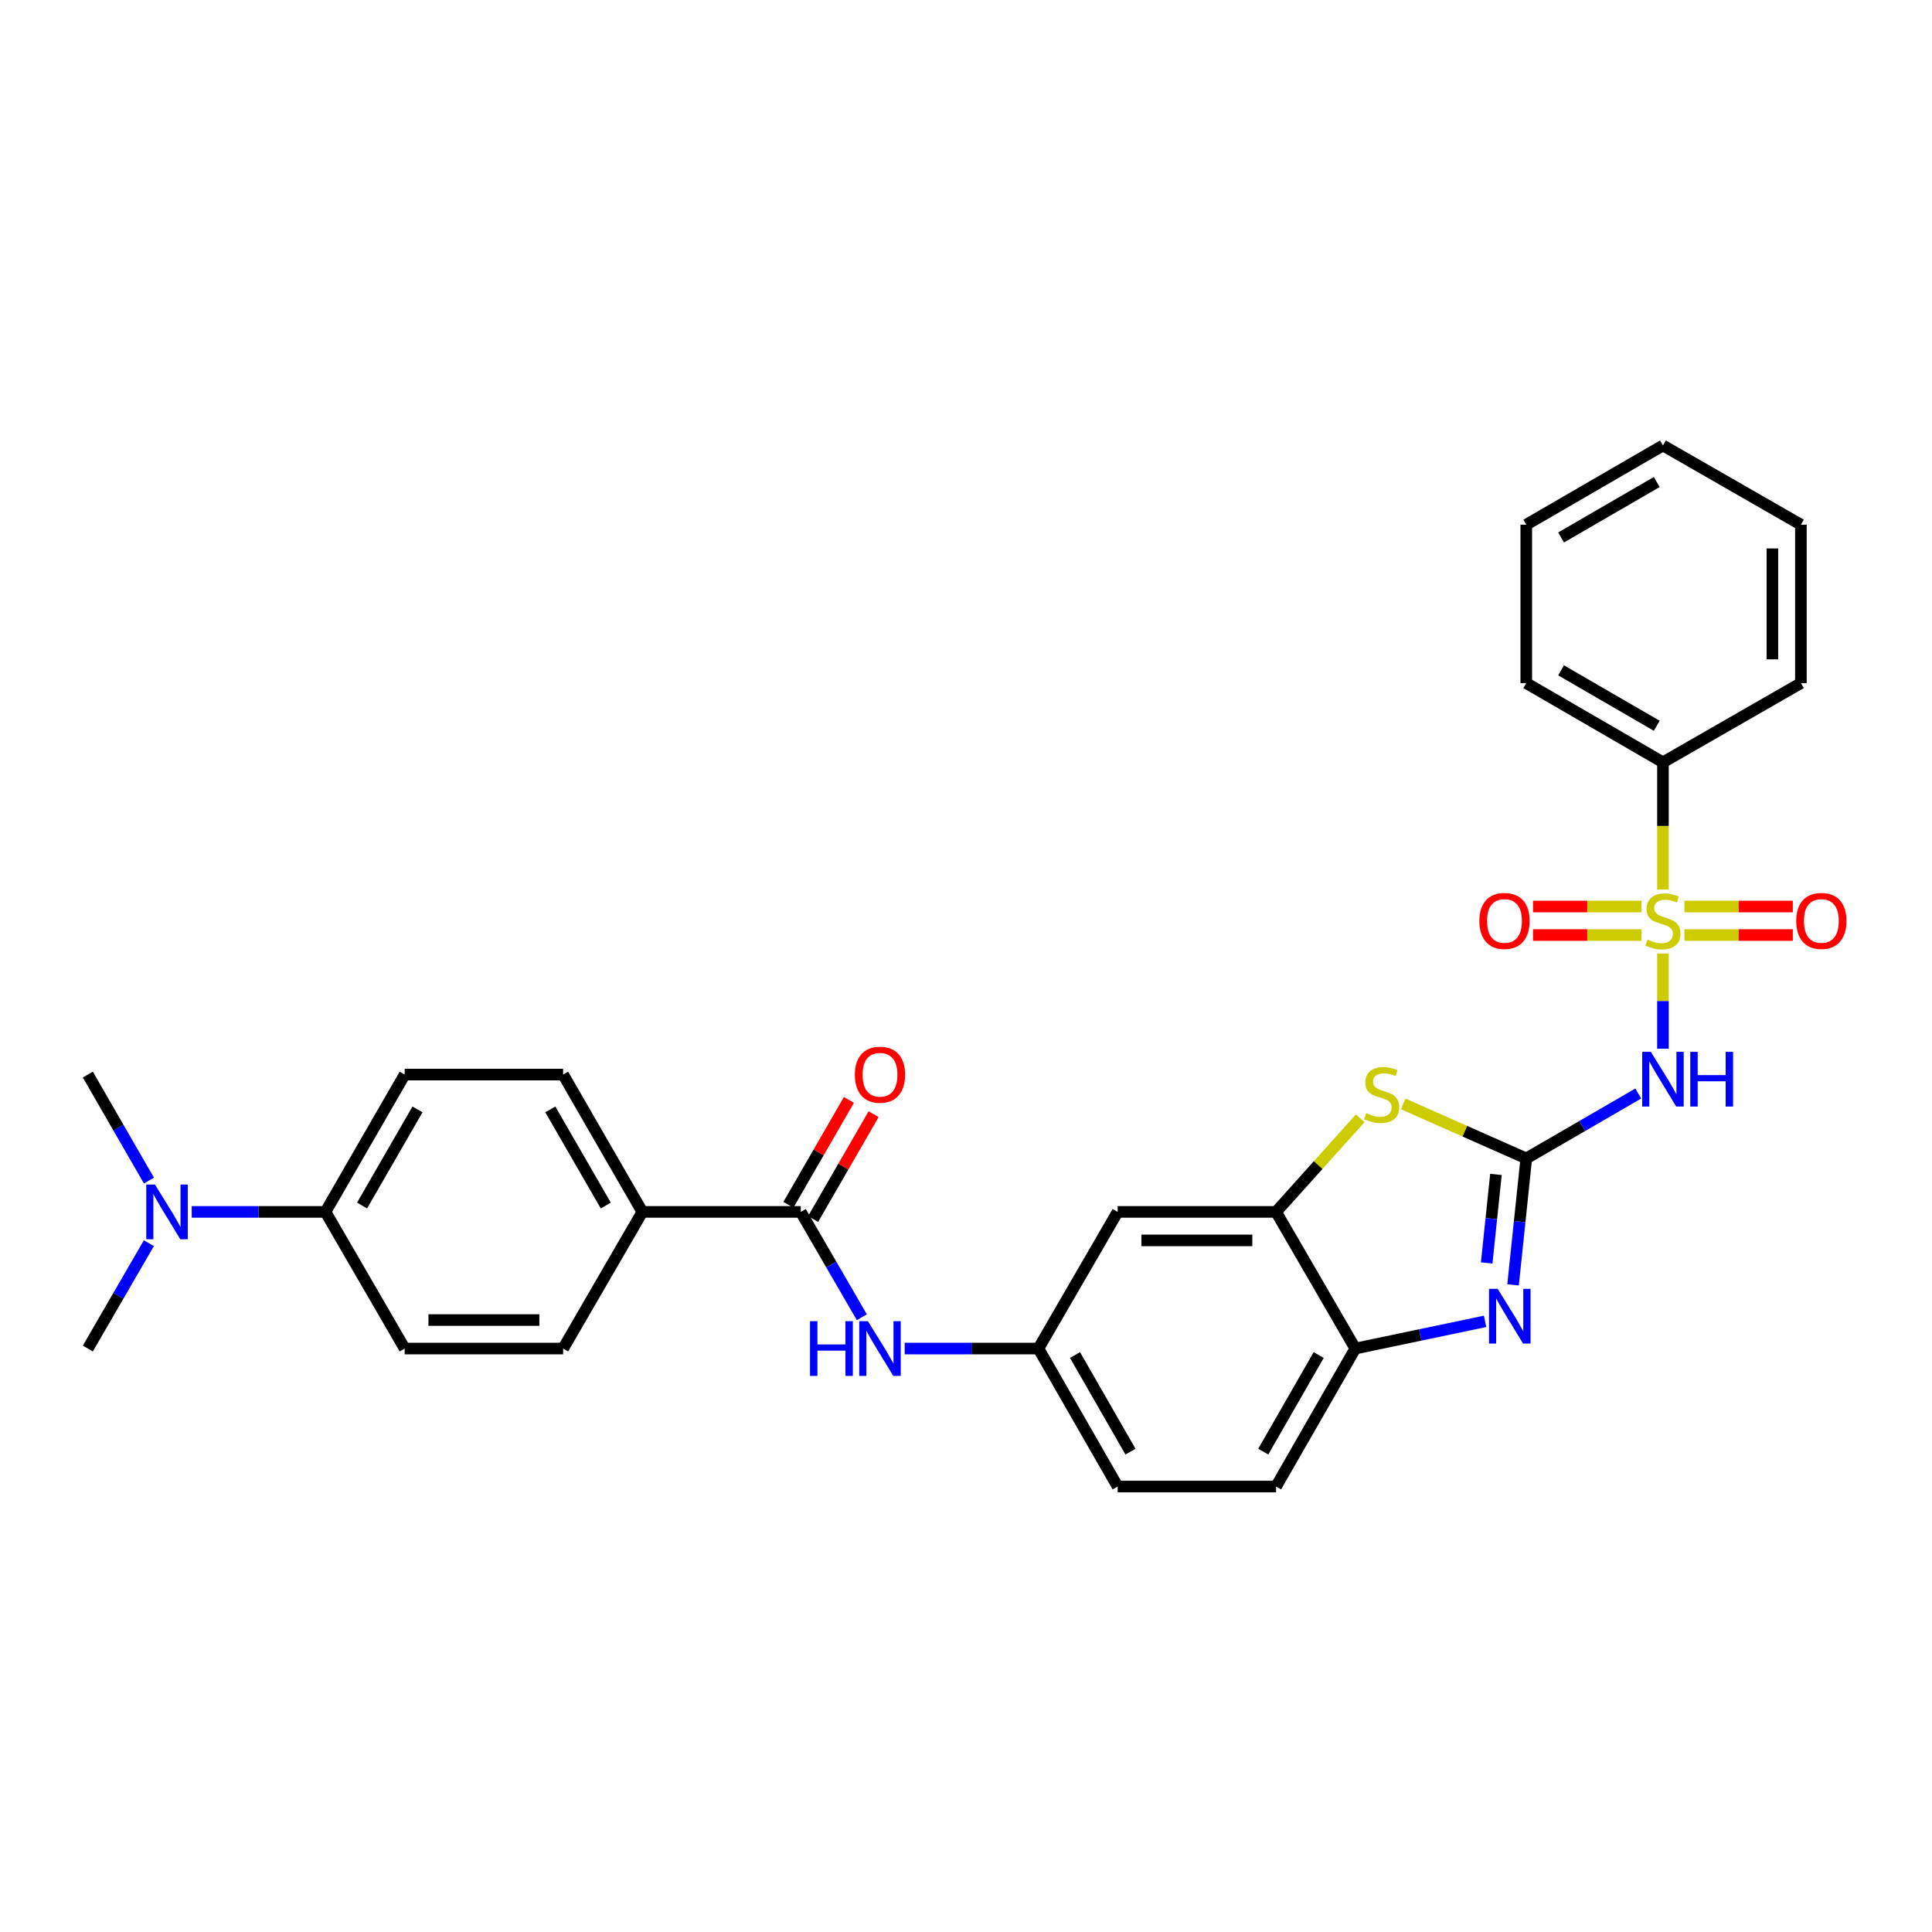 <?xml version='1.0' encoding='iso-8859-1'?>
<svg version='1.1' baseProfile='full'
              xmlns='http://www.w3.org/2000/svg'
                      xmlns:rdkit='http://www.rdkit.org/xml'
                      xmlns:xlink='http://www.w3.org/1999/xlink'
                  xml:space='preserve'
width='1000px' height='1000px' viewBox='0 0 1000 1000'>
<!-- END OF HEADER -->
<rect style='opacity:1.0;fill:#FFFFFF;stroke:none' width='1000' height='1000' x='0' y='0'> </rect>
<path class='bond-1' d='M 860.742,493.523 L 860.742,518.167' style='fill:none;fill-rule:evenodd;stroke:#CCCC00;stroke-width:6px;stroke-linecap:butt;stroke-linejoin:miter;stroke-opacity:1' />
<path class='bond-1' d='M 860.742,518.167 L 860.742,542.81' style='fill:none;fill-rule:evenodd;stroke:#0000FF;stroke-width:6px;stroke-linecap:butt;stroke-linejoin:miter;stroke-opacity:1' />
<path class='bond-9' d='M 849.611,469.216 L 821.552,469.216' style='fill:none;fill-rule:evenodd;stroke:#CCCC00;stroke-width:6px;stroke-linecap:butt;stroke-linejoin:miter;stroke-opacity:1' />
<path class='bond-9' d='M 821.552,469.216 L 793.493,469.216' style='fill:none;fill-rule:evenodd;stroke:#FF0000;stroke-width:6px;stroke-linecap:butt;stroke-linejoin:miter;stroke-opacity:1' />
<path class='bond-9' d='M 849.611,483.971 L 821.552,483.971' style='fill:none;fill-rule:evenodd;stroke:#CCCC00;stroke-width:6px;stroke-linecap:butt;stroke-linejoin:miter;stroke-opacity:1' />
<path class='bond-9' d='M 821.552,483.971 L 793.493,483.971' style='fill:none;fill-rule:evenodd;stroke:#FF0000;stroke-width:6px;stroke-linecap:butt;stroke-linejoin:miter;stroke-opacity:1' />
<path class='bond-10' d='M 871.871,483.971 L 899.914,483.971' style='fill:none;fill-rule:evenodd;stroke:#CCCC00;stroke-width:6px;stroke-linecap:butt;stroke-linejoin:miter;stroke-opacity:1' />
<path class='bond-10' d='M 899.914,483.971 L 927.958,483.971' style='fill:none;fill-rule:evenodd;stroke:#FF0000;stroke-width:6px;stroke-linecap:butt;stroke-linejoin:miter;stroke-opacity:1' />
<path class='bond-10' d='M 871.871,469.216 L 899.914,469.216' style='fill:none;fill-rule:evenodd;stroke:#CCCC00;stroke-width:6px;stroke-linecap:butt;stroke-linejoin:miter;stroke-opacity:1' />
<path class='bond-10' d='M 899.914,469.216 L 927.958,469.216' style='fill:none;fill-rule:evenodd;stroke:#FF0000;stroke-width:6px;stroke-linecap:butt;stroke-linejoin:miter;stroke-opacity:1' />
<path class='bond-11' d='M 860.742,460.423 L 860.742,427.498' style='fill:none;fill-rule:evenodd;stroke:#CCCC00;stroke-width:6px;stroke-linecap:butt;stroke-linejoin:miter;stroke-opacity:1' />
<path class='bond-11' d='M 860.742,427.498 L 860.742,394.573' style='fill:none;fill-rule:evenodd;stroke:#000000;stroke-width:6px;stroke-linecap:butt;stroke-linejoin:miter;stroke-opacity:1' />
<path class='bond-0' d='M 790,599.599 L 818.979,582.803' style='fill:none;fill-rule:evenodd;stroke:#000000;stroke-width:6px;stroke-linecap:butt;stroke-linejoin:miter;stroke-opacity:1' />
<path class='bond-0' d='M 818.979,582.803 L 847.957,566.007' style='fill:none;fill-rule:evenodd;stroke:#0000FF;stroke-width:6px;stroke-linecap:butt;stroke-linejoin:miter;stroke-opacity:1' />
<path class='bond-2' d='M 790,599.599 L 786.578,632.319' style='fill:none;fill-rule:evenodd;stroke:#000000;stroke-width:6px;stroke-linecap:butt;stroke-linejoin:miter;stroke-opacity:1' />
<path class='bond-2' d='M 786.578,632.319 L 783.155,665.039' style='fill:none;fill-rule:evenodd;stroke:#0000FF;stroke-width:6px;stroke-linecap:butt;stroke-linejoin:miter;stroke-opacity:1' />
<path class='bond-2' d='M 774.299,607.88 L 771.903,630.784' style='fill:none;fill-rule:evenodd;stroke:#000000;stroke-width:6px;stroke-linecap:butt;stroke-linejoin:miter;stroke-opacity:1' />
<path class='bond-2' d='M 771.903,630.784 L 769.507,653.688' style='fill:none;fill-rule:evenodd;stroke:#0000FF;stroke-width:6px;stroke-linecap:butt;stroke-linejoin:miter;stroke-opacity:1' />
<path class='bond-3' d='M 790,599.599 L 758.143,585.492' style='fill:none;fill-rule:evenodd;stroke:#000000;stroke-width:6px;stroke-linecap:butt;stroke-linejoin:miter;stroke-opacity:1' />
<path class='bond-3' d='M 758.143,585.492 L 726.287,571.385' style='fill:none;fill-rule:evenodd;stroke:#CCCC00;stroke-width:6px;stroke-linecap:butt;stroke-linejoin:miter;stroke-opacity:1' />
<path class='bond-6' d='M 768.677,683.93 L 735.09,690.968' style='fill:none;fill-rule:evenodd;stroke:#0000FF;stroke-width:6px;stroke-linecap:butt;stroke-linejoin:miter;stroke-opacity:1' />
<path class='bond-6' d='M 735.09,690.968 L 701.504,698.006' style='fill:none;fill-rule:evenodd;stroke:#000000;stroke-width:6px;stroke-linecap:butt;stroke-linejoin:miter;stroke-opacity:1' />
<path class='bond-4' d='M 704.036,578.834 L 682.265,603.053' style='fill:none;fill-rule:evenodd;stroke:#CCCC00;stroke-width:6px;stroke-linecap:butt;stroke-linejoin:miter;stroke-opacity:1' />
<path class='bond-4' d='M 682.265,603.053 L 660.494,627.273' style='fill:none;fill-rule:evenodd;stroke:#000000;stroke-width:6px;stroke-linecap:butt;stroke-linejoin:miter;stroke-opacity:1' />
<path class='bond-8' d='M 660.494,627.273 L 578.49,627.273' style='fill:none;fill-rule:evenodd;stroke:#000000;stroke-width:6px;stroke-linecap:butt;stroke-linejoin:miter;stroke-opacity:1' />
<path class='bond-8' d='M 648.193,642.028 L 590.79,642.028' style='fill:none;fill-rule:evenodd;stroke:#000000;stroke-width:6px;stroke-linecap:butt;stroke-linejoin:miter;stroke-opacity:1' />
<path class='bond-31' d='M 660.494,627.273 L 701.504,698.006' style='fill:none;fill-rule:evenodd;stroke:#000000;stroke-width:6px;stroke-linecap:butt;stroke-linejoin:miter;stroke-opacity:1' />
<path class='bond-5' d='M 414.473,627.273 L 430.281,654.537' style='fill:none;fill-rule:evenodd;stroke:#000000;stroke-width:6px;stroke-linecap:butt;stroke-linejoin:miter;stroke-opacity:1' />
<path class='bond-5' d='M 430.281,654.537 L 446.088,681.802' style='fill:none;fill-rule:evenodd;stroke:#0000FF;stroke-width:6px;stroke-linecap:butt;stroke-linejoin:miter;stroke-opacity:1' />
<path class='bond-12' d='M 414.473,627.273 L 332.485,627.273' style='fill:none;fill-rule:evenodd;stroke:#000000;stroke-width:6px;stroke-linecap:butt;stroke-linejoin:miter;stroke-opacity:1' />
<path class='bond-15' d='M 420.863,630.96 L 436.518,603.827' style='fill:none;fill-rule:evenodd;stroke:#000000;stroke-width:6px;stroke-linecap:butt;stroke-linejoin:miter;stroke-opacity:1' />
<path class='bond-15' d='M 436.518,603.827 L 452.174,576.694' style='fill:none;fill-rule:evenodd;stroke:#FF0000;stroke-width:6px;stroke-linecap:butt;stroke-linejoin:miter;stroke-opacity:1' />
<path class='bond-15' d='M 408.083,623.586 L 423.738,596.453' style='fill:none;fill-rule:evenodd;stroke:#000000;stroke-width:6px;stroke-linecap:butt;stroke-linejoin:miter;stroke-opacity:1' />
<path class='bond-15' d='M 423.738,596.453 L 439.393,569.32' style='fill:none;fill-rule:evenodd;stroke:#FF0000;stroke-width:6px;stroke-linecap:butt;stroke-linejoin:miter;stroke-opacity:1' />
<path class='bond-17' d='M 701.504,698.006 L 660.494,769.428' style='fill:none;fill-rule:evenodd;stroke:#000000;stroke-width:6px;stroke-linecap:butt;stroke-linejoin:miter;stroke-opacity:1' />
<path class='bond-17' d='M 682.557,701.372 L 653.85,751.367' style='fill:none;fill-rule:evenodd;stroke:#000000;stroke-width:6px;stroke-linecap:butt;stroke-linejoin:miter;stroke-opacity:1' />
<path class='bond-7' d='M 468.273,698.006 L 502.881,698.006' style='fill:none;fill-rule:evenodd;stroke:#0000FF;stroke-width:6px;stroke-linecap:butt;stroke-linejoin:miter;stroke-opacity:1' />
<path class='bond-7' d='M 502.881,698.006 L 537.488,698.006' style='fill:none;fill-rule:evenodd;stroke:#000000;stroke-width:6px;stroke-linecap:butt;stroke-linejoin:miter;stroke-opacity:1' />
<path class='bond-13' d='M 578.49,627.273 L 537.488,698.006' style='fill:none;fill-rule:evenodd;stroke:#000000;stroke-width:6px;stroke-linecap:butt;stroke-linejoin:miter;stroke-opacity:1' />
<path class='bond-25' d='M 860.742,394.573 L 790,353.579' style='fill:none;fill-rule:evenodd;stroke:#000000;stroke-width:6px;stroke-linecap:butt;stroke-linejoin:miter;stroke-opacity:1' />
<path class='bond-25' d='M 857.528,375.657 L 808.009,346.962' style='fill:none;fill-rule:evenodd;stroke:#000000;stroke-width:6px;stroke-linecap:butt;stroke-linejoin:miter;stroke-opacity:1' />
<path class='bond-26' d='M 860.742,394.573 L 932.147,353.579' style='fill:none;fill-rule:evenodd;stroke:#000000;stroke-width:6px;stroke-linecap:butt;stroke-linejoin:miter;stroke-opacity:1' />
<path class='bond-18' d='M 332.485,627.273 L 291.475,698.006' style='fill:none;fill-rule:evenodd;stroke:#000000;stroke-width:6px;stroke-linecap:butt;stroke-linejoin:miter;stroke-opacity:1' />
<path class='bond-19' d='M 332.485,627.273 L 291.475,556.195' style='fill:none;fill-rule:evenodd;stroke:#000000;stroke-width:6px;stroke-linecap:butt;stroke-linejoin:miter;stroke-opacity:1' />
<path class='bond-19' d='M 313.554,623.985 L 284.847,574.231' style='fill:none;fill-rule:evenodd;stroke:#000000;stroke-width:6px;stroke-linecap:butt;stroke-linejoin:miter;stroke-opacity:1' />
<path class='bond-32' d='M 537.488,698.006 L 578.49,769.428' style='fill:none;fill-rule:evenodd;stroke:#000000;stroke-width:6px;stroke-linecap:butt;stroke-linejoin:miter;stroke-opacity:1' />
<path class='bond-32' d='M 556.434,701.373 L 585.135,751.368' style='fill:none;fill-rule:evenodd;stroke:#000000;stroke-width:6px;stroke-linecap:butt;stroke-linejoin:miter;stroke-opacity:1' />
<path class='bond-14' d='M 168.469,627.273 L 209.463,556.195' style='fill:none;fill-rule:evenodd;stroke:#000000;stroke-width:6px;stroke-linecap:butt;stroke-linejoin:miter;stroke-opacity:1' />
<path class='bond-14' d='M 187.399,623.983 L 216.095,574.229' style='fill:none;fill-rule:evenodd;stroke:#000000;stroke-width:6px;stroke-linecap:butt;stroke-linejoin:miter;stroke-opacity:1' />
<path class='bond-16' d='M 168.469,627.273 L 133.854,627.273' style='fill:none;fill-rule:evenodd;stroke:#000000;stroke-width:6px;stroke-linecap:butt;stroke-linejoin:miter;stroke-opacity:1' />
<path class='bond-16' d='M 133.854,627.273 L 99.239,627.273' style='fill:none;fill-rule:evenodd;stroke:#0000FF;stroke-width:6px;stroke-linecap:butt;stroke-linejoin:miter;stroke-opacity:1' />
<path class='bond-33' d='M 168.469,627.273 L 209.463,698.006' style='fill:none;fill-rule:evenodd;stroke:#000000;stroke-width:6px;stroke-linecap:butt;stroke-linejoin:miter;stroke-opacity:1' />
<path class='bond-23' d='M 77.099,611.062 L 61.276,583.628' style='fill:none;fill-rule:evenodd;stroke:#0000FF;stroke-width:6px;stroke-linecap:butt;stroke-linejoin:miter;stroke-opacity:1' />
<path class='bond-23' d='M 61.276,583.628 L 45.455,556.195' style='fill:none;fill-rule:evenodd;stroke:#000000;stroke-width:6px;stroke-linecap:butt;stroke-linejoin:miter;stroke-opacity:1' />
<path class='bond-24' d='M 77.057,643.477 L 61.256,670.741' style='fill:none;fill-rule:evenodd;stroke:#0000FF;stroke-width:6px;stroke-linecap:butt;stroke-linejoin:miter;stroke-opacity:1' />
<path class='bond-24' d='M 61.256,670.741 L 45.455,698.006' style='fill:none;fill-rule:evenodd;stroke:#000000;stroke-width:6px;stroke-linecap:butt;stroke-linejoin:miter;stroke-opacity:1' />
<path class='bond-22' d='M 660.494,769.428 L 578.49,769.428' style='fill:none;fill-rule:evenodd;stroke:#000000;stroke-width:6px;stroke-linecap:butt;stroke-linejoin:miter;stroke-opacity:1' />
<path class='bond-20' d='M 291.475,698.006 L 209.463,698.006' style='fill:none;fill-rule:evenodd;stroke:#000000;stroke-width:6px;stroke-linecap:butt;stroke-linejoin:miter;stroke-opacity:1' />
<path class='bond-20' d='M 279.173,683.251 L 221.765,683.251' style='fill:none;fill-rule:evenodd;stroke:#000000;stroke-width:6px;stroke-linecap:butt;stroke-linejoin:miter;stroke-opacity:1' />
<path class='bond-21' d='M 291.475,556.195 L 209.463,556.195' style='fill:none;fill-rule:evenodd;stroke:#000000;stroke-width:6px;stroke-linecap:butt;stroke-linejoin:miter;stroke-opacity:1' />
<path class='bond-28' d='M 790,353.579 L 790,271.575' style='fill:none;fill-rule:evenodd;stroke:#000000;stroke-width:6px;stroke-linecap:butt;stroke-linejoin:miter;stroke-opacity:1' />
<path class='bond-27' d='M 932.147,353.579 L 932.147,271.575' style='fill:none;fill-rule:evenodd;stroke:#000000;stroke-width:6px;stroke-linecap:butt;stroke-linejoin:miter;stroke-opacity:1' />
<path class='bond-27' d='M 917.392,341.278 L 917.392,283.875' style='fill:none;fill-rule:evenodd;stroke:#000000;stroke-width:6px;stroke-linecap:butt;stroke-linejoin:miter;stroke-opacity:1' />
<path class='bond-29' d='M 932.147,271.575 L 860.742,230.572' style='fill:none;fill-rule:evenodd;stroke:#000000;stroke-width:6px;stroke-linecap:butt;stroke-linejoin:miter;stroke-opacity:1' />
<path class='bond-30' d='M 790,271.575 L 860.742,230.572' style='fill:none;fill-rule:evenodd;stroke:#000000;stroke-width:6px;stroke-linecap:butt;stroke-linejoin:miter;stroke-opacity:1' />
<path class='bond-30' d='M 808.01,278.19 L 857.529,249.488' style='fill:none;fill-rule:evenodd;stroke:#000000;stroke-width:6px;stroke-linecap:butt;stroke-linejoin:miter;stroke-opacity:1' />
<path  class='atom-0' d='M 852.742 486.313
Q 853.062 486.433, 854.382 486.993
Q 855.702 487.553, 857.142 487.913
Q 858.622 488.233, 860.062 488.233
Q 862.742 488.233, 864.302 486.953
Q 865.862 485.633, 865.862 483.353
Q 865.862 481.793, 865.062 480.833
Q 864.302 479.873, 863.102 479.353
Q 861.902 478.833, 859.902 478.233
Q 857.382 477.473, 855.862 476.753
Q 854.382 476.033, 853.302 474.513
Q 852.262 472.993, 852.262 470.433
Q 852.262 466.873, 854.662 464.673
Q 857.102 462.473, 861.902 462.473
Q 865.182 462.473, 868.902 464.033
L 867.982 467.113
Q 864.582 465.713, 862.022 465.713
Q 859.262 465.713, 857.742 466.873
Q 856.222 467.993, 856.262 469.953
Q 856.262 471.473, 857.022 472.393
Q 857.822 473.313, 858.942 473.833
Q 860.102 474.353, 862.022 474.953
Q 864.582 475.753, 866.102 476.553
Q 867.622 477.353, 868.702 478.993
Q 869.822 480.593, 869.822 483.353
Q 869.822 487.273, 867.182 489.393
Q 864.582 491.473, 860.222 491.473
Q 857.702 491.473, 855.782 490.913
Q 853.902 490.393, 851.662 489.473
L 852.742 486.313
' fill='#CCCC00'/>
<path  class='atom-2' d='M 854.482 544.437
L 863.762 559.437
Q 864.682 560.917, 866.162 563.597
Q 867.642 566.277, 867.722 566.437
L 867.722 544.437
L 871.482 544.437
L 871.482 572.757
L 867.602 572.757
L 857.642 556.357
Q 856.482 554.437, 855.242 552.237
Q 854.042 550.037, 853.682 549.357
L 853.682 572.757
L 850.002 572.757
L 850.002 544.437
L 854.482 544.437
' fill='#0000FF'/>
<path  class='atom-2' d='M 874.882 544.437
L 878.722 544.437
L 878.722 556.477
L 893.202 556.477
L 893.202 544.437
L 897.042 544.437
L 897.042 572.757
L 893.202 572.757
L 893.202 559.677
L 878.722 559.677
L 878.722 572.757
L 874.882 572.757
L 874.882 544.437
' fill='#0000FF'/>
<path  class='atom-3' d='M 775.199 667.091
L 784.479 682.091
Q 785.399 683.571, 786.879 686.251
Q 788.359 688.931, 788.439 689.091
L 788.439 667.091
L 792.199 667.091
L 792.199 695.411
L 788.319 695.411
L 778.359 679.011
Q 777.199 677.091, 775.959 674.891
Q 774.759 672.691, 774.399 672.011
L 774.399 695.411
L 770.719 695.411
L 770.719 667.091
L 775.199 667.091
' fill='#0000FF'/>
<path  class='atom-4' d='M 707.16 576.178
Q 707.48 576.298, 708.8 576.858
Q 710.12 577.418, 711.56 577.778
Q 713.04 578.098, 714.48 578.098
Q 717.16 578.098, 718.72 576.818
Q 720.28 575.498, 720.28 573.218
Q 720.28 571.658, 719.48 570.698
Q 718.72 569.738, 717.52 569.218
Q 716.32 568.698, 714.32 568.098
Q 711.8 567.338, 710.28 566.618
Q 708.8 565.898, 707.72 564.378
Q 706.68 562.858, 706.68 560.298
Q 706.68 556.738, 709.08 554.538
Q 711.52 552.338, 716.32 552.338
Q 719.6 552.338, 723.32 553.898
L 722.4 556.978
Q 719 555.578, 716.44 555.578
Q 713.68 555.578, 712.16 556.738
Q 710.64 557.858, 710.68 559.818
Q 710.68 561.338, 711.44 562.258
Q 712.24 563.178, 713.36 563.698
Q 714.52 564.218, 716.44 564.818
Q 719 565.618, 720.52 566.418
Q 722.04 567.218, 723.12 568.858
Q 724.24 570.458, 724.24 573.218
Q 724.24 577.138, 721.6 579.258
Q 719 581.338, 714.64 581.338
Q 712.12 581.338, 710.2 580.778
Q 708.32 580.258, 706.08 579.338
L 707.16 576.178
' fill='#CCCC00'/>
<path  class='atom-8' d='M 419.263 683.846
L 423.103 683.846
L 423.103 695.886
L 437.583 695.886
L 437.583 683.846
L 441.423 683.846
L 441.423 712.166
L 437.583 712.166
L 437.583 699.086
L 423.103 699.086
L 423.103 712.166
L 419.263 712.166
L 419.263 683.846
' fill='#0000FF'/>
<path  class='atom-8' d='M 449.223 683.846
L 458.503 698.846
Q 459.423 700.326, 460.903 703.006
Q 462.383 705.686, 462.463 705.846
L 462.463 683.846
L 466.223 683.846
L 466.223 712.166
L 462.343 712.166
L 452.383 695.766
Q 451.223 693.846, 449.983 691.646
Q 448.783 689.446, 448.423 688.766
L 448.423 712.166
L 444.743 712.166
L 444.743 683.846
L 449.223 683.846
' fill='#0000FF'/>
<path  class='atom-10' d='M 765.721 476.673
Q 765.721 469.873, 769.081 466.073
Q 772.441 462.273, 778.721 462.273
Q 785.001 462.273, 788.361 466.073
Q 791.721 469.873, 791.721 476.673
Q 791.721 483.553, 788.321 487.473
Q 784.921 491.353, 778.721 491.353
Q 772.481 491.353, 769.081 487.473
Q 765.721 483.593, 765.721 476.673
M 778.721 488.153
Q 783.041 488.153, 785.361 485.273
Q 787.721 482.353, 787.721 476.673
Q 787.721 471.113, 785.361 468.313
Q 783.041 465.473, 778.721 465.473
Q 774.401 465.473, 772.041 468.273
Q 769.721 471.073, 769.721 476.673
Q 769.721 482.393, 772.041 485.273
Q 774.401 488.153, 778.721 488.153
' fill='#FF0000'/>
<path  class='atom-11' d='M 929.729 476.673
Q 929.729 469.873, 933.089 466.073
Q 936.449 462.273, 942.729 462.273
Q 949.009 462.273, 952.369 466.073
Q 955.729 469.873, 955.729 476.673
Q 955.729 483.553, 952.329 487.473
Q 948.929 491.353, 942.729 491.353
Q 936.489 491.353, 933.089 487.473
Q 929.729 483.593, 929.729 476.673
M 942.729 488.153
Q 947.049 488.153, 949.369 485.273
Q 951.729 482.353, 951.729 476.673
Q 951.729 471.113, 949.369 468.313
Q 947.049 465.473, 942.729 465.473
Q 938.409 465.473, 936.049 468.273
Q 933.729 471.073, 933.729 476.673
Q 933.729 482.393, 936.049 485.273
Q 938.409 488.153, 942.729 488.153
' fill='#FF0000'/>
<path  class='atom-16' d='M 442.483 556.275
Q 442.483 549.475, 445.843 545.675
Q 449.203 541.875, 455.483 541.875
Q 461.763 541.875, 465.123 545.675
Q 468.483 549.475, 468.483 556.275
Q 468.483 563.155, 465.083 567.075
Q 461.683 570.955, 455.483 570.955
Q 449.243 570.955, 445.843 567.075
Q 442.483 563.195, 442.483 556.275
M 455.483 567.755
Q 459.803 567.755, 462.123 564.875
Q 464.483 561.955, 464.483 556.275
Q 464.483 550.715, 462.123 547.915
Q 459.803 545.075, 455.483 545.075
Q 451.163 545.075, 448.803 547.875
Q 446.483 550.675, 446.483 556.275
Q 446.483 561.995, 448.803 564.875
Q 451.163 567.755, 455.483 567.755
' fill='#FF0000'/>
<path  class='atom-17' d='M 80.188 613.113
L 89.468 628.113
Q 90.388 629.593, 91.868 632.273
Q 93.348 634.953, 93.428 635.113
L 93.428 613.113
L 97.188 613.113
L 97.188 641.433
L 93.308 641.433
L 83.348 625.033
Q 82.188 623.113, 80.948 620.913
Q 79.748 618.713, 79.388 618.033
L 79.388 641.433
L 75.708 641.433
L 75.708 613.113
L 80.188 613.113
' fill='#0000FF'/>
</svg>
